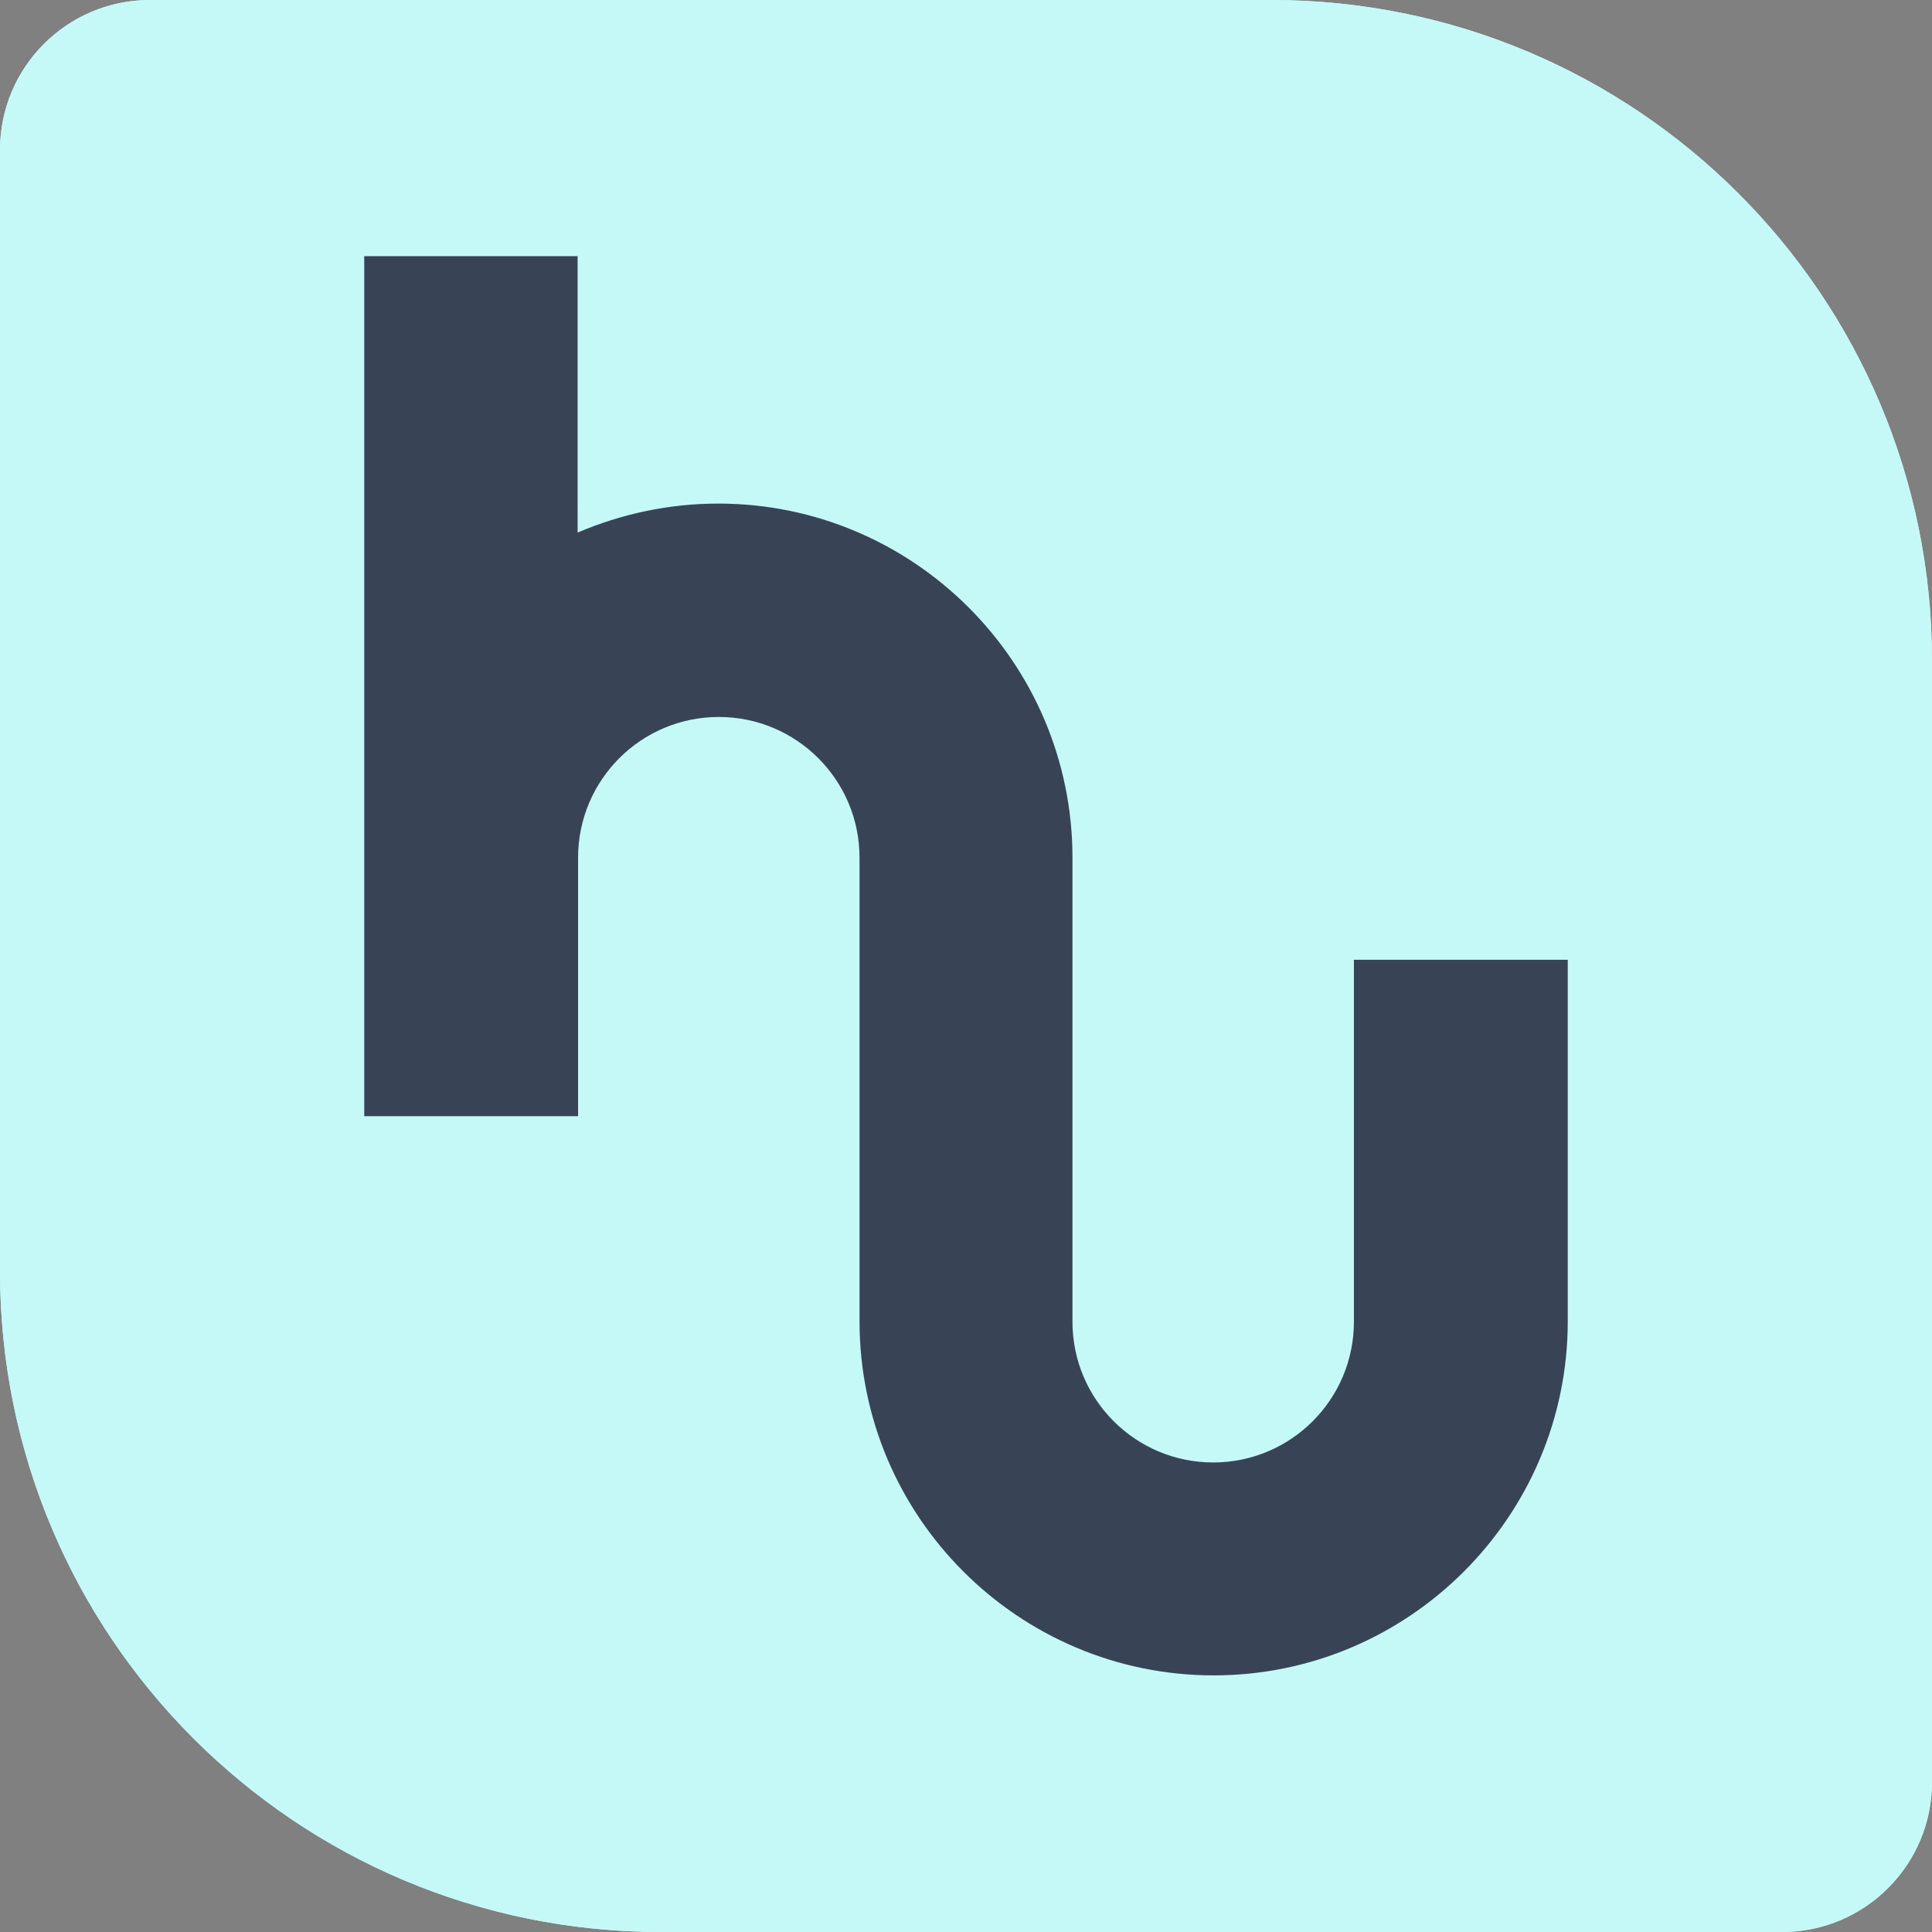 <?xml version="1.0" encoding="utf-8"?>
<!-- Generator: Adobe Illustrator 28.2.0, SVG Export Plug-In . SVG Version: 6.00 Build 0)  -->
<svg version="1.1" id="Laag_1" xmlns="http://www.w3.org/2000/svg" xmlns:xlink="http://www.w3.org/1999/xlink" x="0px" y="0px"
	 viewBox="0 0 420.1 420.1" style="enable-background:new 0 0 420.1 420.1;" xml:space="preserve">
<rect x="0" y="0" width="420.1" height="420.1" fill="#808080" stroke="none"/>
<style type="text/css">
	.st0{fill:#C5F9F8;}
	.st1{fill:#384456;}
</style>
<g>
	<g>
		<path class="st0" d="M387.5,420.1H143.7C64.3,420.1,0,355.8,0,276.4V32.6C0,14.6,14.6,0,32.6,0h243.8
			c79.4,0,143.7,64.3,143.7,143.7v243.8C420.1,405.5,405.5,420.1,387.5,420.1z"/>
		<path class="st1" d="M294.4,287.4c0,16.9-13.7,30.6-30.6,30.6c-16.9,0-30.6-13.7-30.6-30.6V186.5c0-42.5-34.6-77-77-77
			c-10.9,0-21.2,2.3-30.6,6.3V55.7H79.2v187h46.5v-56.2c0-16.9,13.7-30.6,30.6-30.6s30.6,13.7,30.6,30.6v100.8c0,42.5,34.6,77,77,77
			c42.5,0,77-34.6,77-77v-78.6h-46.5V287.4z"/>
	</g>
	<g>
		<path class="st0" d="M387.5,420.1H143.7C64.3,420.1,0,355.8,0,276.4V32.6C0,14.6,14.6,0,32.6,0h243.8
			c79.4,0,143.7,64.3,143.7,143.7v243.8C420.1,405.5,405.5,420.1,387.5,420.1z"/>
		<path class="st1" d="M294.4,287.4c0,16.9-13.7,30.6-30.6,30.6c-16.9,0-30.6-13.7-30.6-30.6V186.5c0-42.5-34.6-77-77-77
			c-10.9,0-21.2,2.3-30.6,6.3V55.7H79.2v187h46.5v-56.2c0-16.9,13.7-30.6,30.6-30.6s30.6,13.7,30.6,30.6v100.8c0,42.5,34.6,77,77,77
			c42.5,0,77-34.6,77-77v-78.6h-46.5V287.4z"/>
	</g>
</g>
</svg>
